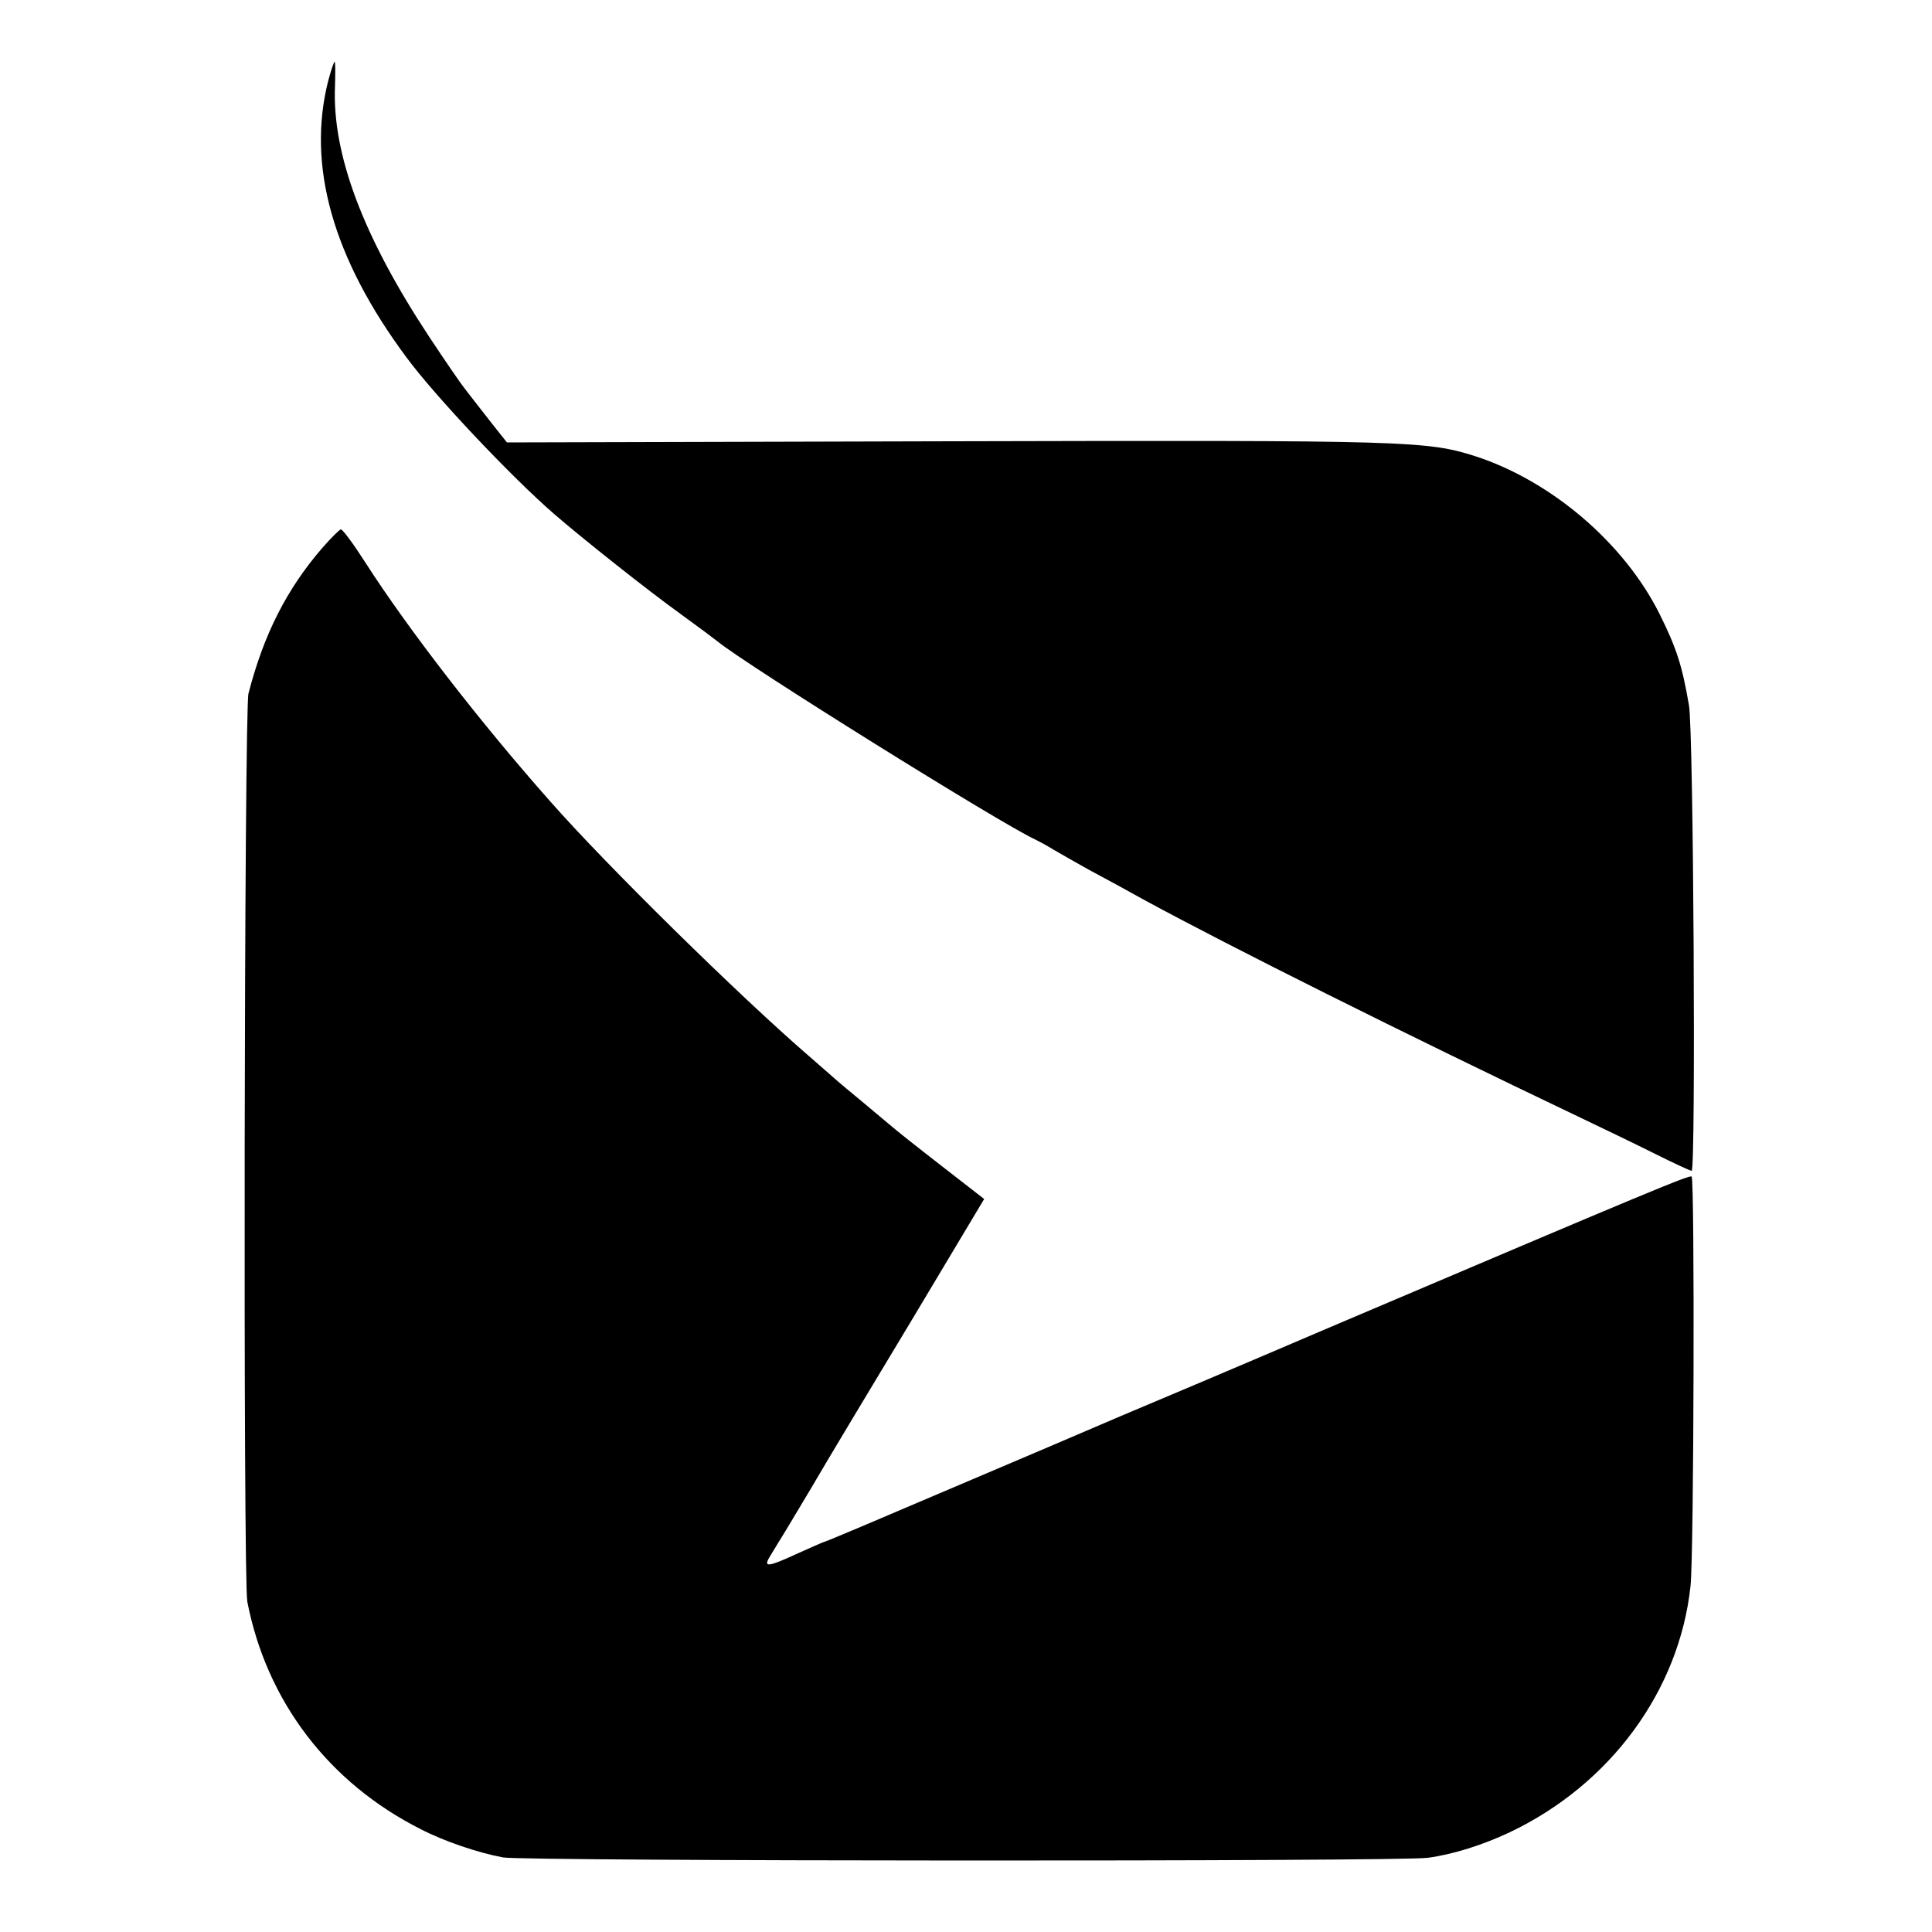 <?xml version="1.0" standalone="no"?>
<!DOCTYPE svg PUBLIC "-//W3C//DTD SVG 20010904//EN"
 "http://www.w3.org/TR/2001/REC-SVG-20010904/DTD/svg10.dtd">
<svg version="1.0" xmlns="http://www.w3.org/2000/svg"
 width="500pt" height="500pt" viewBox="0 0 500 500"
 preserveAspectRatio="xMidYMid meet">
<g transform="translate(0,500) scale(0.1,-0.1)"
fill="#000000" stroke="none">
<path d="M850 4793 c-57 -220 11 -461 202 -718 72 -98 272 -310 383 -406 74
-64 239 -195 325 -257 47 -34 91 -67 97 -72 73 -60 735 -473 823 -513 8 -4 29
-15 45 -25 17 -10 59 -34 95 -54 36 -19 100 -54 143 -78 223 -121 667 -343
1122 -560 61 -29 150 -72 198 -96 48 -24 91 -44 95 -44 11 0 5 1137 -7 1205
-18 104 -32 147 -76 236 -92 184 -280 344 -476 408 -125 40 -171 42 -1356 39
l-1151 -3 -20 25 c-11 14 -34 43 -51 65 -17 22 -36 46 -41 53 -6 7 -46 65 -89
130 -171 259 -252 473 -244 650 1 34 1 62 -1 62 -2 0 -9 -21 -16 -47z"/>
<path d="M835 3583 c-93 -107 -153 -226 -192 -378 -11 -46 -14 -2291 -3 -2350
50 -258 211 -469 449 -589 60 -31 148 -61 213 -73 52 -10 2322 -11 2393 -1 66
9 142 33 212 66 261 124 439 367 468 637 9 78 11 1052 3 1060 -5 5 -92 -31
-948 -395 -217 -93 -456 -194 -530 -225 -74 -32 -276 -118 -448 -191 -173 -74
-315 -134 -318 -134 -2 0 -33 -14 -69 -30 -78 -36 -90 -37 -73 -9 7 12 18 29
23 38 6 9 44 72 85 141 40 69 158 265 261 436 l186 311 -112 87 c-62 48 -121
95 -131 104 -11 9 -44 37 -74 62 -30 25 -57 47 -60 50 -3 3 -39 34 -80 70
-179 155 -520 490 -666 656 -179 202 -366 443 -479 619 -30 47 -58 85 -63 85
-4 -1 -25 -22 -47 -47z"/>
</g>
</svg>
